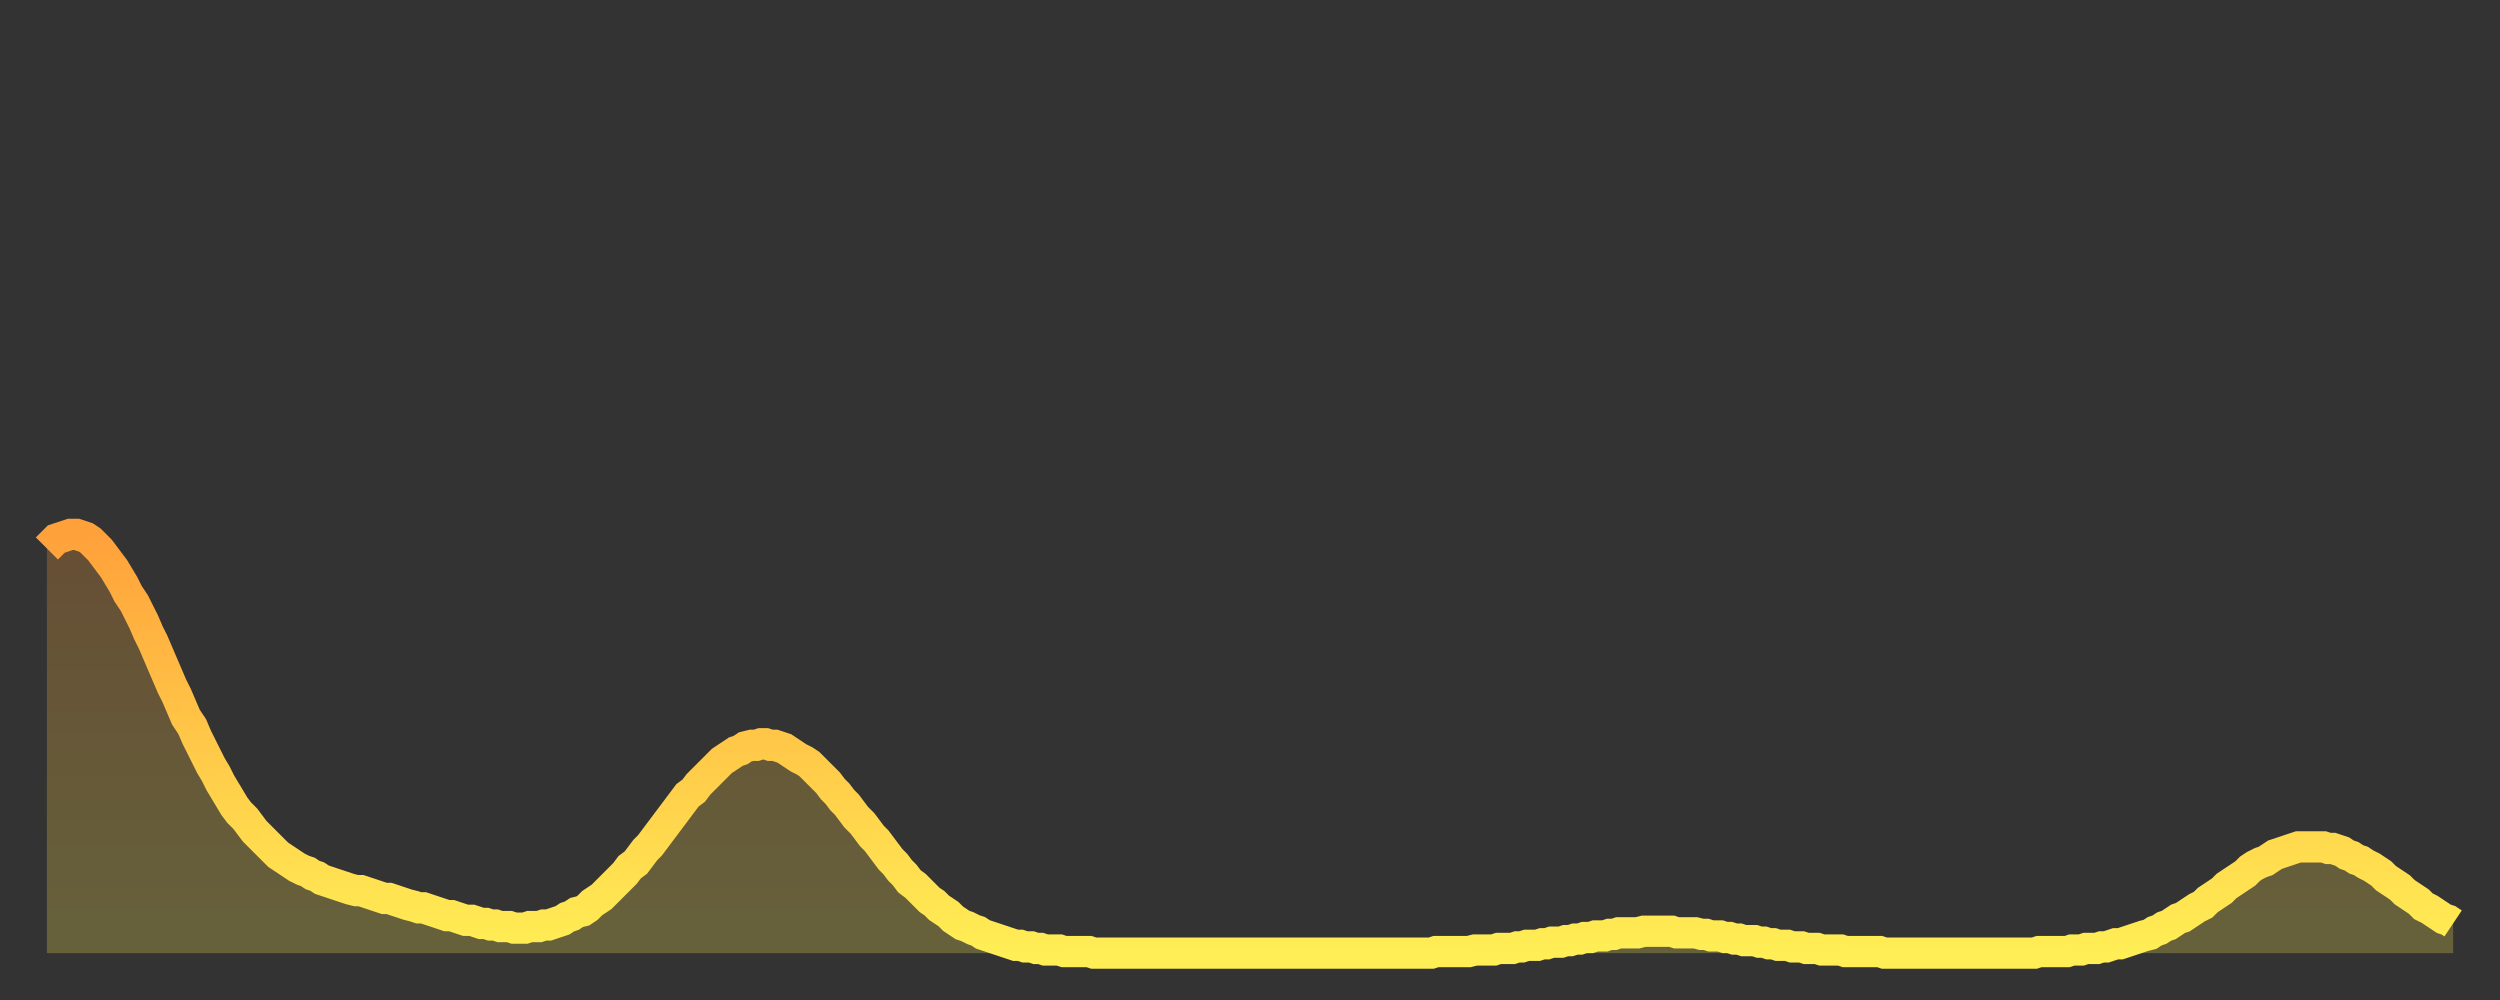 <?xml version="1.0" encoding="utf-8" ?>
<svg baseProfile="full" height="64" version="1.1" width="160" xmlns="http://www.w3.org/2000/svg" xmlns:ev="http://www.w3.org/2001/xml-events" xmlns:xlink="http://www.w3.org/1999/xlink"><rect width="100%" height="100%" fill="#333333" stroke="none"/><defs><linearGradient id="id1164024" x1="0" x2="0" y1="0" y2="1"><stop offset="0%" stop-color="#ffa13b" /><stop offset="50%" stop-color="#ffc848" /><stop offset="100%" stop-color="#ffee55" /></linearGradient></defs><g transform="translate(3,3)"><g><path d="M 0.0 32.1 0.3 31.8 0.6 31.5 0.9 31.4 1.2 31.3 1.5 31.2 1.9 31.2 2.2 31.3 2.5 31.4 2.8 31.6 3.1 31.9 3.4 32.2 3.7 32.6 4.0 33.0 4.3 33.4 4.6 33.9 4.9 34.4 5.2 35.0 5.6 35.6 5.9 36.2 6.2 36.8 6.5 37.5 6.8 38.1 7.1 38.8 7.4 39.5 7.7 40.2 8.0 40.9 8.3 41.5 8.6 42.2 8.9 42.9 9.3 43.5 9.6 44.2 9.9 44.8 10.2 45.4 10.5 46.0 10.8 46.5 11.1 47.1 11.4 47.6 11.7 48.1 12.0 48.6 12.3 49.0 12.7 49.4 13.0 49.8 13.3 50.2 13.6 50.5 13.9 50.8 14.2 51.1 14.5 51.4 14.8 51.7 15.1 51.9 15.4 52.1 15.7 52.3 16.0 52.5 16.4 52.7 16.7 52.8 17.0 53.0 17.3 53.1 17.6 53.3 17.9 53.4 18.2 53.5 18.5 53.6 18.8 53.7 19.1 53.8 19.4 53.9 19.8 54.0 20.1 54.0 20.4 54.1 20.7 54.2 21.0 54.3 21.3 54.4 21.6 54.5 21.9 54.5 22.2 54.6 22.5 54.7 22.8 54.8 23.1 54.9 23.5 55.0 23.8 55.1 24.1 55.1 24.4 55.2 24.7 55.3 25.0 55.4 25.3 55.5 25.6 55.6 25.9 55.6 26.2 55.7 26.5 55.8 26.8 55.9 27.2 55.9 27.5 56.0 27.8 56.1 28.1 56.1 28.4 56.2 28.7 56.2 29.0 56.3 29.3 56.3 29.6 56.3 29.9 56.4 30.2 56.4 30.6 56.4 30.9 56.3 31.2 56.3 31.5 56.3 31.8 56.2 32.1 56.2 32.4 56.1 32.7 56.0 33.0 55.9 33.3 55.7 33.6 55.6 33.9 55.4 34.3 55.3 34.6 55.1 34.9 54.8 35.2 54.6 35.5 54.4 35.8 54.1 36.1 53.8 36.4 53.5 36.7 53.2 37.0 52.9 37.3 52.5 37.7 52.2 38.0 51.8 38.3 51.4 38.6 51.1 38.9 50.7 39.2 50.3 39.5 49.9 39.8 49.5 40.1 49.1 40.4 48.7 40.7 48.3 41.0 47.9 41.4 47.6 41.7 47.2 42.0 46.9 42.3 46.6 42.6 46.3 42.9 46.0 43.2 45.7 43.5 45.5 43.8 45.3 44.1 45.1 44.4 45.0 44.7 44.8 45.1 44.7 45.4 44.7 45.7 44.6 46.0 44.6 46.3 44.7 46.6 44.7 46.9 44.8 47.2 44.9 47.5 45.1 47.8 45.3 48.1 45.5 48.5 45.7 48.8 45.9 49.1 46.2 49.4 46.5 49.7 46.8 50.0 47.1 50.3 47.5 50.6 47.8 50.9 48.2 51.2 48.5 51.5 48.9 51.8 49.3 52.2 49.7 52.5 50.1 52.8 50.5 53.1 50.8 53.4 51.2 53.7 51.6 54.0 52.0 54.3 52.3 54.6 52.7 54.9 53.0 55.2 53.4 55.6 53.7 55.9 54.0 56.2 54.3 56.5 54.6 56.8 54.8 57.1 55.1 57.4 55.3 57.7 55.5 58.0 55.8 58.3 56.0 58.6 56.2 58.9 56.3 59.3 56.5 59.6 56.6 59.9 56.8 60.2 56.9 60.5 57.0 60.8 57.1 61.1 57.2 61.4 57.3 61.7 57.4 62.0 57.5 62.3 57.5 62.6 57.6 63.0 57.6 63.3 57.7 63.6 57.7 63.9 57.8 64.2 57.8 64.5 57.8 64.8 57.8 65.1 57.9 65.4 57.9 65.7 57.9 66.0 57.9 66.4 57.9 66.7 57.9 67.0 58.0 67.3 58.0 67.6 58.0 67.9 58.0 68.2 58.0 68.5 58.0 68.8 58.0 69.1 58.0 69.4 58.0 69.7 58.0 70.1 58.0 70.4 58.0 70.7 58.0 71.0 58.0 71.3 58.0 71.6 58.0 71.9 58.0 72.2 58.0 72.5 58.0 72.8 58.0 73.1 58.0 73.5 58.0 73.8 58.0 74.1 58.0 74.4 58.0 74.7 58.0 75.0 58.0 75.3 58.0 75.6 58.0 75.9 58.0 76.2 58.0 76.5 58.0 76.8 58.0 77.2 58.0 77.5 58.0 77.8 58.0 78.1 58.0 78.4 58.0 78.7 58.0 79.0 58.0 79.3 58.0 79.6 58.0 79.9 58.0 80.2 58.0 80.5 58.0 80.9 58.0 81.2 58.0 81.5 58.0 81.8 58.0 82.1 58.0 82.4 58.0 82.7 58.0 83.0 58.0 83.3 58.0 83.6 58.0 83.9 58.0 84.3 58.0 84.6 58.0 84.9 58.0 85.2 58.0 85.5 58.0 85.8 58.0 86.1 58.0 86.4 58.0 86.7 58.0 87.0 58.0 87.3 58.0 87.6 58.0 88.0 58.0 88.3 58.0 88.6 58.0 88.9 57.9 89.2 57.9 89.5 57.9 89.8 57.9 90.1 57.9 90.4 57.9 90.7 57.9 91.0 57.9 91.4 57.8 91.7 57.8 92.0 57.8 92.3 57.8 92.6 57.8 92.9 57.7 93.2 57.7 93.5 57.7 93.8 57.7 94.1 57.6 94.4 57.6 94.7 57.5 95.1 57.5 95.4 57.5 95.7 57.4 96.0 57.4 96.3 57.3 96.6 57.3 96.9 57.3 97.2 57.2 97.5 57.2 97.8 57.1 98.1 57.1 98.4 57.0 98.8 57.0 99.1 56.9 99.4 56.9 99.7 56.9 100.0 56.8 100.3 56.8 100.6 56.7 100.9 56.7 101.2 56.7 101.5 56.7 101.8 56.7 102.2 56.6 102.5 56.6 102.8 56.6 103.1 56.6 103.4 56.6 103.7 56.6 104.0 56.6 104.3 56.7 104.6 56.7 104.9 56.7 105.2 56.7 105.5 56.7 105.9 56.8 106.2 56.8 106.5 56.9 106.8 56.9 107.1 56.9 107.4 57.0 107.7 57.0 108.0 57.1 108.3 57.1 108.6 57.2 108.9 57.2 109.3 57.2 109.6 57.3 109.9 57.3 110.2 57.4 110.5 57.4 110.8 57.5 111.1 57.5 111.4 57.5 111.7 57.6 112.0 57.6 112.3 57.6 112.6 57.7 113.0 57.7 113.3 57.7 113.6 57.8 113.9 57.8 114.2 57.8 114.5 57.8 114.8 57.8 115.1 57.9 115.4 57.9 115.7 57.9 116.0 57.9 116.3 57.9 116.7 57.9 117.0 57.9 117.3 57.9 117.6 58.0 117.9 58.0 118.2 58.0 118.5 58.0 118.8 58.0 119.1 58.0 119.4 58.0 119.7 58.0 120.1 58.0 120.4 58.0 120.7 58.0 121.0 58.0 121.3 58.0 121.6 58.0 121.9 58.0 122.2 58.0 122.5 58.0 122.8 58.0 123.1 58.0 123.4 58.0 123.8 58.0 124.1 58.0 124.4 58.0 124.7 58.0 125.0 58.0 125.3 58.0 125.6 58.0 125.9 58.0 126.2 58.0 126.5 58.0 126.8 58.0 127.2 58.0 127.5 57.9 127.8 57.9 128.1 57.9 128.4 57.9 128.7 57.9 129.0 57.9 129.3 57.9 129.6 57.8 129.9 57.8 130.2 57.8 130.5 57.7 130.9 57.7 131.2 57.7 131.5 57.6 131.8 57.6 132.1 57.5 132.4 57.4 132.7 57.4 133.0 57.3 133.3 57.2 133.6 57.1 133.9 57.0 134.2 56.9 134.6 56.8 134.9 56.6 135.2 56.5 135.5 56.3 135.8 56.2 136.1 56.0 136.4 55.8 136.7 55.7 137.0 55.5 137.3 55.3 137.6 55.1 138.0 54.9 138.3 54.6 138.6 54.4 138.9 54.2 139.2 54.0 139.5 53.7 139.8 53.5 140.1 53.3 140.4 53.1 140.7 52.9 141.0 52.6 141.3 52.4 141.7 52.2 142.0 52.1 142.3 51.9 142.6 51.7 142.9 51.6 143.2 51.5 143.5 51.4 143.8 51.3 144.1 51.2 144.4 51.2 144.7 51.2 145.1 51.2 145.4 51.2 145.7 51.2 146.0 51.3 146.3 51.3 146.6 51.4 146.9 51.5 147.2 51.7 147.5 51.8 147.8 52.0 148.1 52.1 148.4 52.3 148.8 52.5 149.1 52.7 149.4 52.9 149.7 53.2 150.0 53.4 150.3 53.6 150.6 53.8 150.9 54.1 151.2 54.3 151.5 54.5 151.8 54.7 152.1 55.0 152.5 55.2 152.8 55.4 153.1 55.6 153.4 55.8 153.7 55.9 154.0 56.1" fill="none" id="graph-curve" opacity="1" stroke="url(#id1164024)" stroke-width="2" /><path d="M 0 58 L 0.0 32.1 0.3 31.8 0.6 31.5 0.9 31.4 1.2 31.3 1.5 31.2 1.9 31.2 2.2 31.3 2.5 31.4 2.8 31.6 3.1 31.9 3.4 32.2 3.7 32.6 4.0 33.0 4.3 33.4 4.6 33.9 4.9 34.4 5.2 35.0 5.6 35.6 5.9 36.2 6.2 36.8 6.5 37.5 6.8 38.1 7.1 38.8 7.4 39.5 7.7 40.2 8.0 40.9 8.3 41.5 8.6 42.2 8.9 42.9 9.3 43.5 9.6 44.2 9.9 44.8 10.2 45.4 10.5 46.0 10.8 46.5 11.1 47.1 11.4 47.6 11.7 48.1 12.0 48.6 12.3 49.0 12.7 49.4 13.0 49.8 13.3 50.2 13.6 50.5 13.9 50.8 14.2 51.1 14.5 51.4 14.8 51.7 15.1 51.9 15.4 52.1 15.7 52.3 16.0 52.5 16.4 52.7 16.7 52.8 17.0 53.0 17.3 53.1 17.6 53.3 17.9 53.4 18.2 53.5 18.5 53.6 18.8 53.7 19.1 53.8 19.4 53.9 19.8 54.0 20.1 54.0 20.4 54.1 20.7 54.2 21.0 54.3 21.3 54.4 21.6 54.5 21.9 54.5 22.2 54.6 22.5 54.7 22.8 54.8 23.1 54.9 23.5 55.0 23.8 55.1 24.1 55.1 24.4 55.2 24.7 55.3 25.0 55.4 25.3 55.5 25.6 55.6 25.9 55.6 26.2 55.7 26.5 55.8 26.8 55.9 27.2 55.9 27.5 56.0 27.8 56.1 28.1 56.1 28.4 56.2 28.7 56.2 29.0 56.3 29.3 56.3 29.6 56.3 29.9 56.4 30.2 56.4 30.6 56.4 30.9 56.3 31.2 56.3 31.5 56.3 31.8 56.2 32.1 56.2 32.4 56.1 32.7 56.0 33.0 55.9 33.3 55.7 33.6 55.6 33.9 55.4 34.3 55.3 34.6 55.1 34.9 54.8 35.2 54.6 35.5 54.4 35.8 54.1 36.1 53.8 36.4 53.5 36.7 53.2 37.0 52.9 37.3 52.5 37.7 52.2 38.0 51.8 38.3 51.4 38.6 51.1 38.9 50.7 39.2 50.3 39.5 49.9 39.8 49.5 40.1 49.1 40.4 48.7 40.7 48.3 41.0 47.9 41.4 47.6 41.7 47.2 42.0 46.9 42.3 46.6 42.6 46.3 42.9 46.0 43.2 45.7 43.5 45.5 43.8 45.3 44.1 45.1 44.4 45.0 44.7 44.8 45.1 44.7 45.4 44.7 45.7 44.6 46.0 44.6 46.3 44.7 46.6 44.7 46.9 44.8 47.2 44.9 47.5 45.1 47.8 45.3 48.1 45.5 48.5 45.7 48.8 45.9 49.1 46.2 49.4 46.5 49.7 46.8 50.0 47.1 50.3 47.5 50.6 47.8 50.9 48.2 51.2 48.5 51.5 48.9 51.8 49.3 52.2 49.7 52.5 50.1 52.8 50.5 53.1 50.8 53.4 51.2 53.7 51.6 54.0 52.0 54.3 52.3 54.6 52.7 54.9 53.0 55.2 53.4 55.6 53.7 55.9 54.0 56.2 54.3 56.5 54.6 56.8 54.8 57.1 55.1 57.4 55.3 57.7 55.5 58.0 55.8 58.3 56.0 58.6 56.2 58.9 56.3 59.3 56.5 59.6 56.6 59.9 56.8 60.2 56.9 60.5 57.0 60.8 57.1 61.1 57.2 61.4 57.3 61.7 57.4 62.0 57.5 62.3 57.5 62.6 57.6 63.0 57.6 63.3 57.7 63.6 57.7 63.9 57.8 64.2 57.8 64.5 57.8 64.8 57.8 65.1 57.9 65.4 57.9 65.7 57.9 66.0 57.9 66.4 57.9 66.7 57.9 67.0 58.0 67.3 58.0 67.6 58.0 67.9 58.0 68.2 58.0 68.5 58.0 68.8 58.0 69.1 58.0 69.4 58.0 69.7 58.0 70.1 58.0 70.4 58.0 70.7 58.0 71.0 58.0 71.3 58.0 71.6 58.0 71.9 58.0 72.2 58.0 72.5 58.0 72.8 58.0 73.1 58.0 73.5 58.0 73.8 58.0 74.1 58.0 74.4 58.0 74.7 58.0 75.0 58.0 75.3 58.0 75.6 58.0 75.9 58.0 76.2 58.0 76.5 58.0 76.8 58.0 77.2 58.0 77.5 58.0 77.8 58.0 78.1 58.0 78.4 58.0 78.7 58.0 79.0 58.0 79.3 58.0 79.6 58.0 79.9 58.0 80.2 58.0 80.5 58.0 80.9 58.0 81.2 58.0 81.5 58.0 81.8 58.0 82.1 58.0 82.4 58.0 82.7 58.0 83.0 58.0 83.3 58.0 83.6 58.0 83.9 58.0 84.3 58.0 84.6 58.0 84.9 58.0 85.2 58.0 85.5 58.0 85.8 58.0 86.1 58.0 86.4 58.0 86.7 58.0 87.0 58.0 87.3 58.0 87.6 58.0 88.0 58.0 88.3 58.0 88.6 58.0 88.9 57.9 89.2 57.9 89.5 57.9 89.8 57.9 90.1 57.9 90.4 57.9 90.7 57.9 91.0 57.9 91.4 57.8 91.7 57.8 92.0 57.8 92.3 57.8 92.6 57.8 92.9 57.7 93.2 57.7 93.5 57.7 93.8 57.7 94.1 57.6 94.4 57.6 94.7 57.5 95.1 57.5 95.4 57.5 95.7 57.4 96.0 57.4 96.3 57.3 96.6 57.3 96.9 57.3 97.2 57.2 97.5 57.2 97.8 57.1 98.1 57.1 98.4 57.0 98.8 57.0 99.1 56.9 99.4 56.9 99.7 56.9 100.0 56.8 100.3 56.8 100.6 56.7 100.9 56.7 101.2 56.7 101.5 56.7 101.8 56.7 102.2 56.6 102.5 56.6 102.8 56.6 103.1 56.6 103.4 56.6 103.7 56.6 104.0 56.6 104.3 56.7 104.6 56.7 104.9 56.7 105.2 56.7 105.5 56.7 105.9 56.8 106.2 56.8 106.5 56.9 106.8 56.9 107.1 56.9 107.4 57.0 107.7 57.0 108.0 57.1 108.3 57.1 108.6 57.2 108.9 57.2 109.3 57.2 109.6 57.3 109.9 57.3 110.2 57.4 110.5 57.4 110.8 57.5 111.1 57.5 111.4 57.5 111.7 57.6 112.0 57.6 112.3 57.6 112.6 57.7 113.0 57.7 113.3 57.7 113.6 57.8 113.9 57.8 114.2 57.8 114.5 57.8 114.8 57.8 115.1 57.9 115.4 57.9 115.7 57.9 116.0 57.9 116.3 57.9 116.7 57.9 117.0 57.9 117.3 57.9 117.6 58.0 117.9 58.0 118.2 58.0 118.5 58.0 118.8 58.0 119.1 58.0 119.4 58.0 119.7 58.0 120.1 58.0 120.4 58.0 120.7 58.0 121.0 58.0 121.3 58.0 121.6 58.0 121.9 58.0 122.2 58.0 122.5 58.0 122.8 58.0 123.1 58.0 123.4 58.0 123.8 58.0 124.1 58.0 124.4 58.0 124.7 58.0 125.0 58.0 125.3 58.0 125.6 58.0 125.9 58.0 126.2 58.0 126.5 58.0 126.8 58.0 127.2 58.0 127.5 57.9 127.8 57.9 128.1 57.9 128.4 57.9 128.7 57.9 129.0 57.9 129.3 57.9 129.6 57.8 129.9 57.8 130.2 57.8 130.5 57.7 130.9 57.7 131.2 57.7 131.5 57.6 131.8 57.6 132.1 57.5 132.4 57.4 132.7 57.4 133.0 57.3 133.3 57.2 133.6 57.1 133.9 57.0 134.2 56.9 134.6 56.8 134.9 56.6 135.2 56.5 135.5 56.3 135.8 56.2 136.1 56.0 136.4 55.8 136.7 55.7 137.0 55.5 137.3 55.3 137.6 55.1 138.0 54.9 138.3 54.6 138.6 54.4 138.9 54.2 139.2 54.0 139.5 53.7 139.8 53.5 140.1 53.3 140.4 53.1 140.7 52.9 141.0 52.6 141.3 52.4 141.7 52.2 142.0 52.1 142.3 51.9 142.6 51.7 142.9 51.6 143.2 51.5 143.5 51.4 143.8 51.3 144.1 51.2 144.4 51.2 144.7 51.2 145.1 51.2 145.4 51.2 145.7 51.2 146.0 51.3 146.3 51.3 146.6 51.4 146.9 51.5 147.2 51.7 147.5 51.8 147.8 52.0 148.1 52.1 148.4 52.3 148.8 52.5 149.1 52.7 149.4 52.9 149.7 53.2 150.0 53.4 150.3 53.6 150.6 53.8 150.9 54.1 151.2 54.3 151.5 54.5 151.8 54.7 152.1 55.0 152.5 55.2 152.8 55.4 153.1 55.6 153.4 55.8 153.7 55.9 154.0 56.1 154 58" fill="url(#id1164024)" fill-opacity=".25" id="graph-shadow" /></g></g></svg>